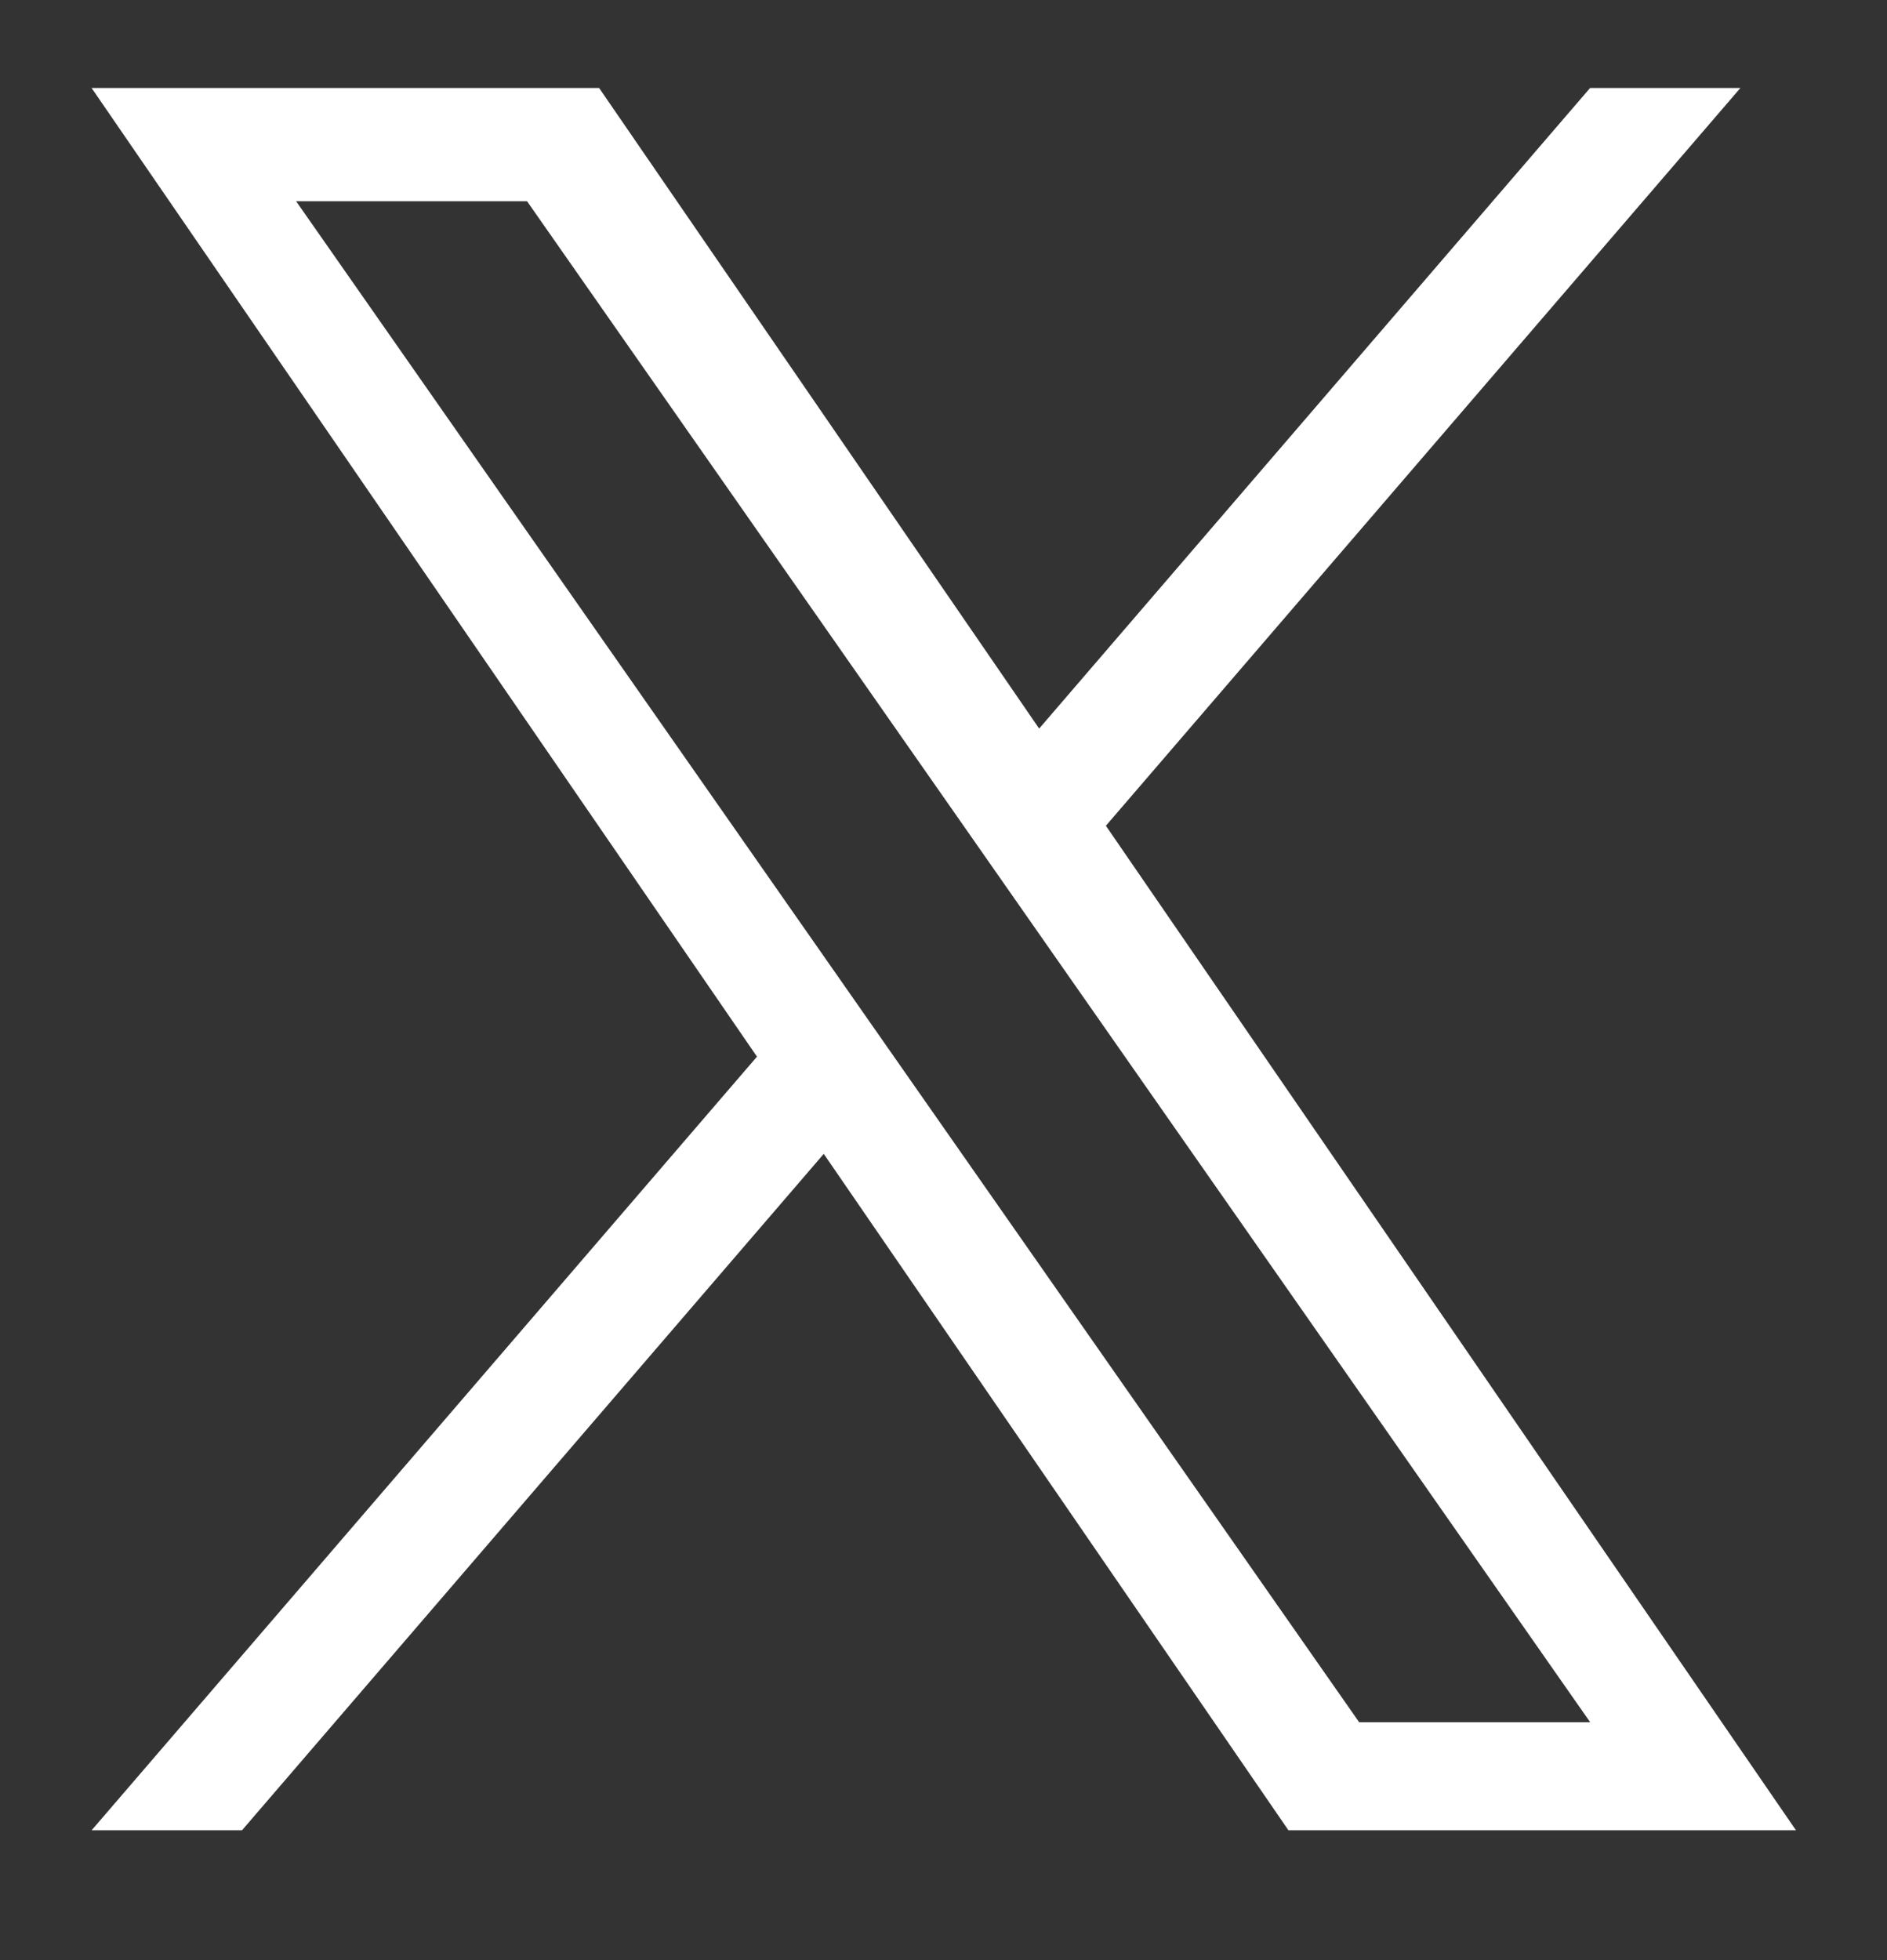 <svg width="26" height="27" viewBox="0 0 26 27" fill="none" xmlns="http://www.w3.org/2000/svg"><rect x="0" y="0" width="26" height="27" fill="#333333" stroke="none"/><path d="M15.238 11.374L23.98 1.212H21.909L14.318 10.036L8.255 1.212H1.262L10.43 14.555L1.262 25.212H3.334L11.35 15.894L17.753 25.212H24.746L15.237 11.374H15.238ZM12.4 14.673L11.471 13.344L4.08 2.772H7.262L13.227 11.304L14.156 12.633L21.91 23.723H18.727L12.4 14.673V14.673Z" fill="white"/></svg>